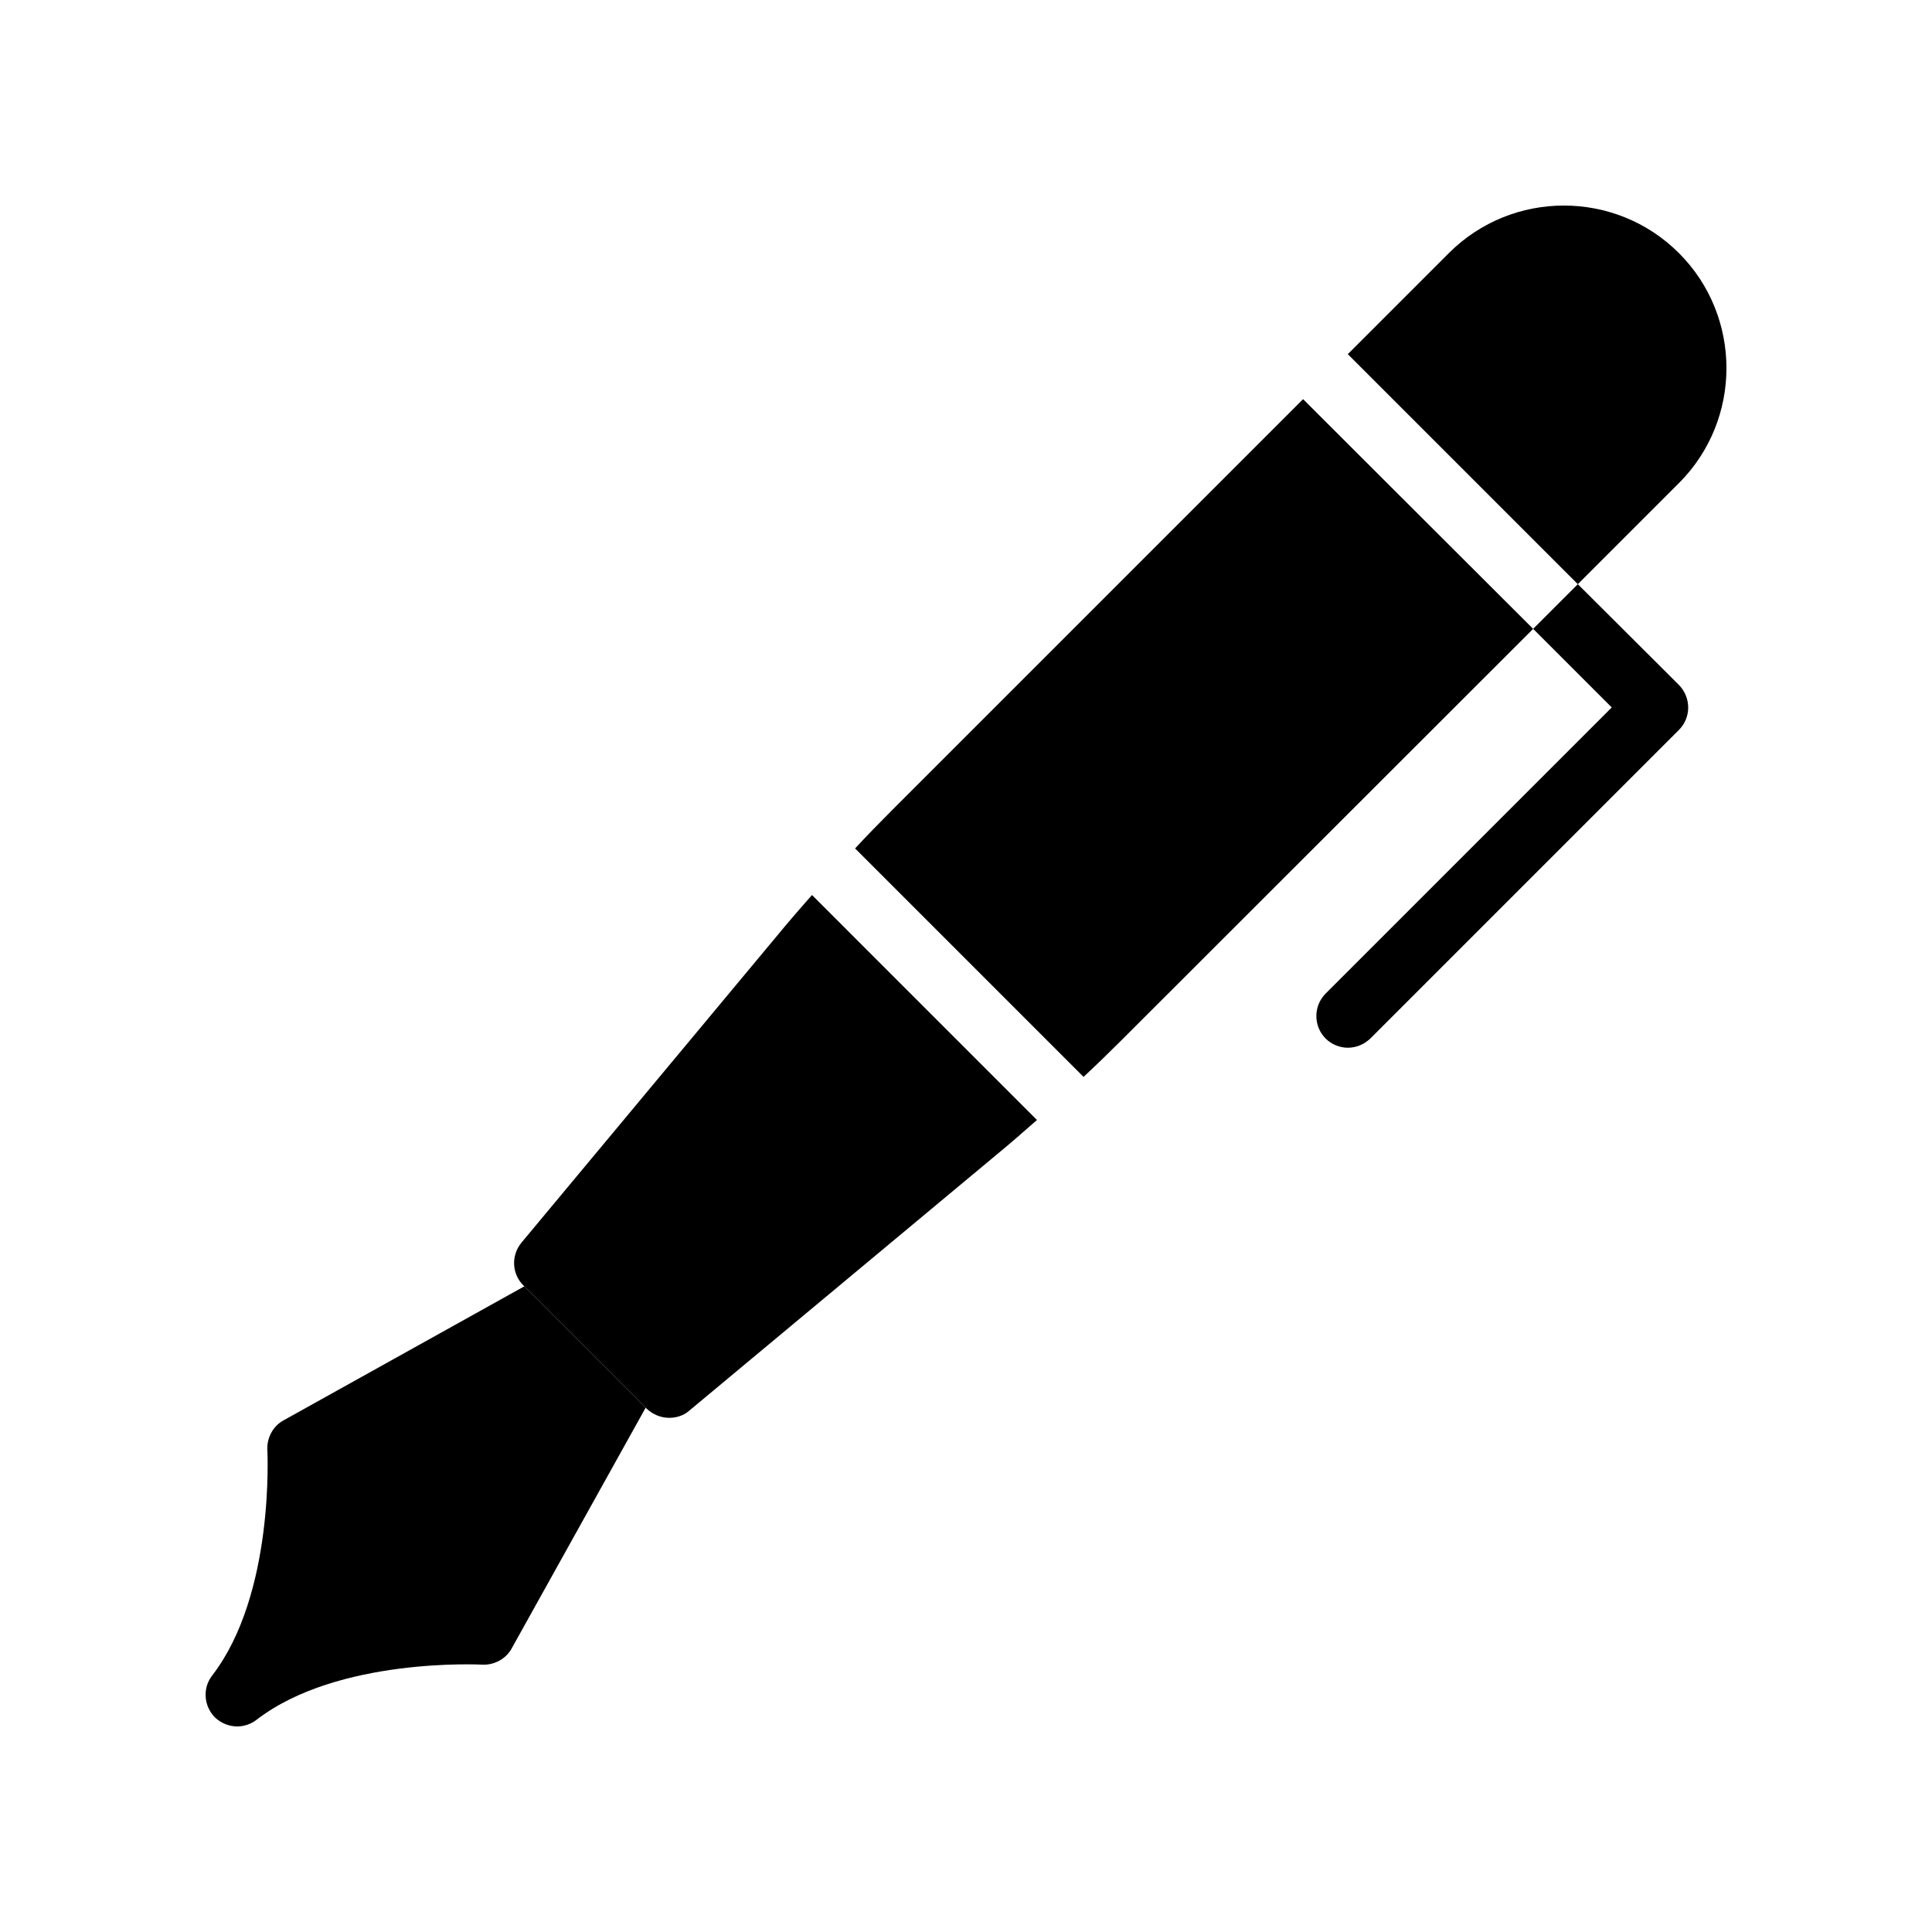 <?xml version="1.0" encoding="UTF-8"?>
<!-- Uploaded to: SVG Repo, www.svgrepo.com, Generator: SVG Repo Mixer Tools -->
<svg fill="#000000" width="800px" height="800px" version="1.1" viewBox="144 144 512 512" xmlns="http://www.w3.org/2000/svg">
 <g>
  <path d="m315.11 517.05-35.52 63.816c-1.512 2.769-4.617 4.449-7.809 4.281-0.418 0-38.207-2.016-59.785 14.609-1.512 1.176-3.356 1.766-5.121 1.766-2.184 0-4.281-0.84-5.961-2.434-2.938-3.023-3.273-7.727-0.672-11.082 16.625-21.578 14.609-59.449 14.609-59.785-0.168-3.191 1.512-6.297 4.281-7.809l63.816-35.52z"/>
  <path d="m418.81 440.81c-3.695 3.273-7.391 6.465-11.168 9.574l-80.945 67.426c-1.512 1.344-3.441 1.93-5.375 1.93-2.098 0-4.281-0.84-5.961-2.434l-32.66-32.66c-3.106-3.106-3.273-7.977-0.504-11.336l67.422-80.953c3.106-3.777 6.297-7.473 9.574-11.168z"/>
  <path d="m550.3 310.66-109.16 109.07c-3.273 3.273-6.551 6.465-9.992 9.656l-60.543-60.543c3.191-3.441 6.383-6.719 9.656-9.992l109.07-109.07z"/>
  <path d="m588.93 272.03-26.785 26.785-60.961-60.961 26.785-26.785c16.793-16.793 44.168-16.793 60.961 0 16.797 16.793 16.797 44.168 0 60.961z"/>
  <path d="m588.93 337.44-81.785 81.785c-1.68 1.594-3.777 2.434-5.961 2.434-2.098 0-4.281-0.84-5.879-2.434-3.273-3.273-3.273-8.648 0-11.922l75.824-75.824-20.824-20.824 11.84-11.84 26.785 26.703c3.277 3.359 3.277 8.648 0 11.922z"/>
 </g>
</svg>